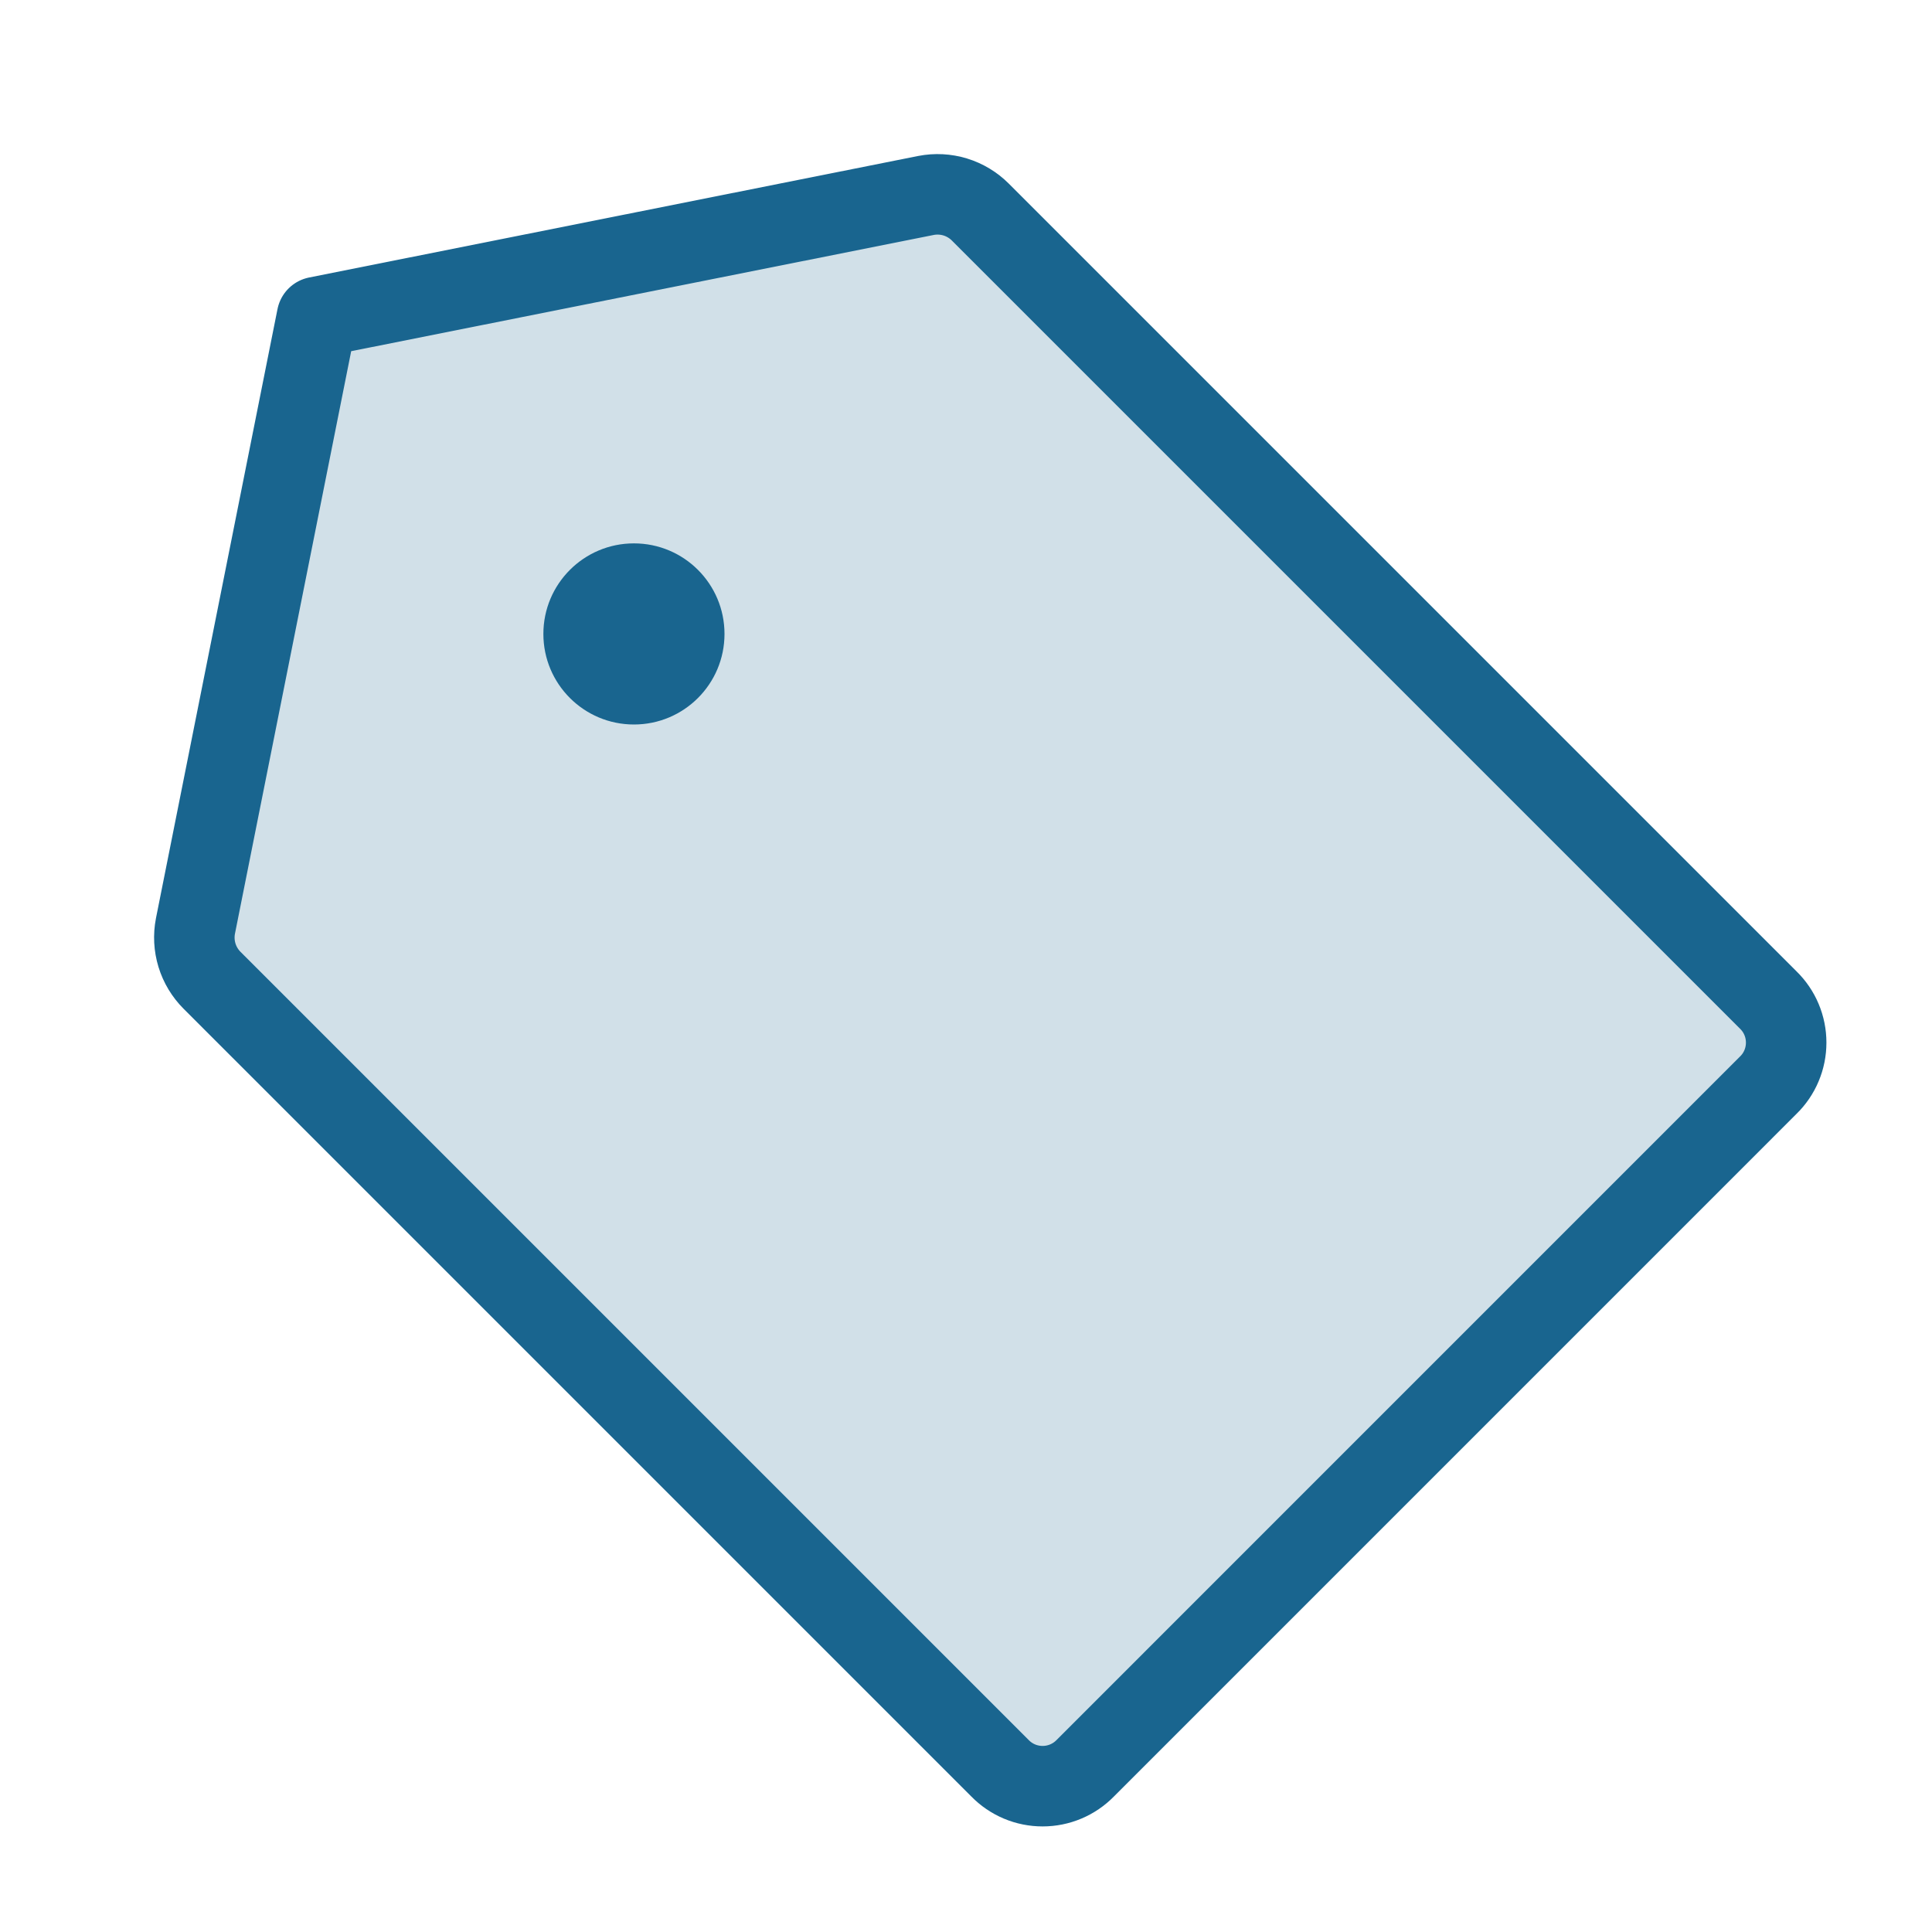 <svg width="48" height="48" viewBox="0 0 48 48" fill="none" xmlns="http://www.w3.org/2000/svg">
<path opacity="0.2" d="M23.006 4.856L7.875 7.875L4.856 23.006C4.809 23.248 4.822 23.497 4.894 23.733C4.966 23.968 5.095 24.182 5.269 24.356L24.844 43.931C24.982 44.072 25.147 44.185 25.328 44.261C25.51 44.338 25.706 44.377 25.903 44.377C26.101 44.377 26.296 44.338 26.478 44.261C26.66 44.185 26.825 44.072 26.963 43.931L43.931 26.962C44.072 26.825 44.185 26.66 44.261 26.478C44.338 26.296 44.377 26.101 44.377 25.903C44.377 25.706 44.338 25.51 44.261 25.328C44.185 25.146 44.072 24.982 43.931 24.844L24.356 5.269C24.182 5.095 23.968 4.966 23.733 4.894C23.497 4.822 23.248 4.809 23.006 4.856Z" fill="#19658F"/>
<path d="M23.006 4.856L7.875 7.875L4.856 23.006C4.809 23.248 4.822 23.497 4.894 23.733C4.966 23.968 5.095 24.182 5.269 24.356L24.844 43.931C24.982 44.072 25.147 44.185 25.328 44.261C25.51 44.338 25.706 44.377 25.903 44.377C26.101 44.377 26.296 44.338 26.478 44.261C26.66 44.185 26.825 44.072 26.963 43.931L43.931 26.962C44.072 26.825 44.185 26.66 44.261 26.478C44.338 26.296 44.377 26.101 44.377 25.903C44.377 25.706 44.338 25.51 44.261 25.328C44.185 25.146 44.072 24.982 43.931 24.844L24.356 5.269C24.182 5.095 23.968 4.966 23.733 4.894C23.497 4.822 23.248 4.809 23.006 4.856V4.856Z" stroke="#19658F" stroke-width="2" stroke-linecap="round" stroke-linejoin="round"/>
<path d="M15.75 18C16.993 18 18 16.993 18 15.75C18 14.507 16.993 13.5 15.75 13.5C14.507 13.5 13.5 14.507 13.5 15.75C13.5 16.993 14.507 18 15.75 18Z" fill="#19658F"/>
</svg>
